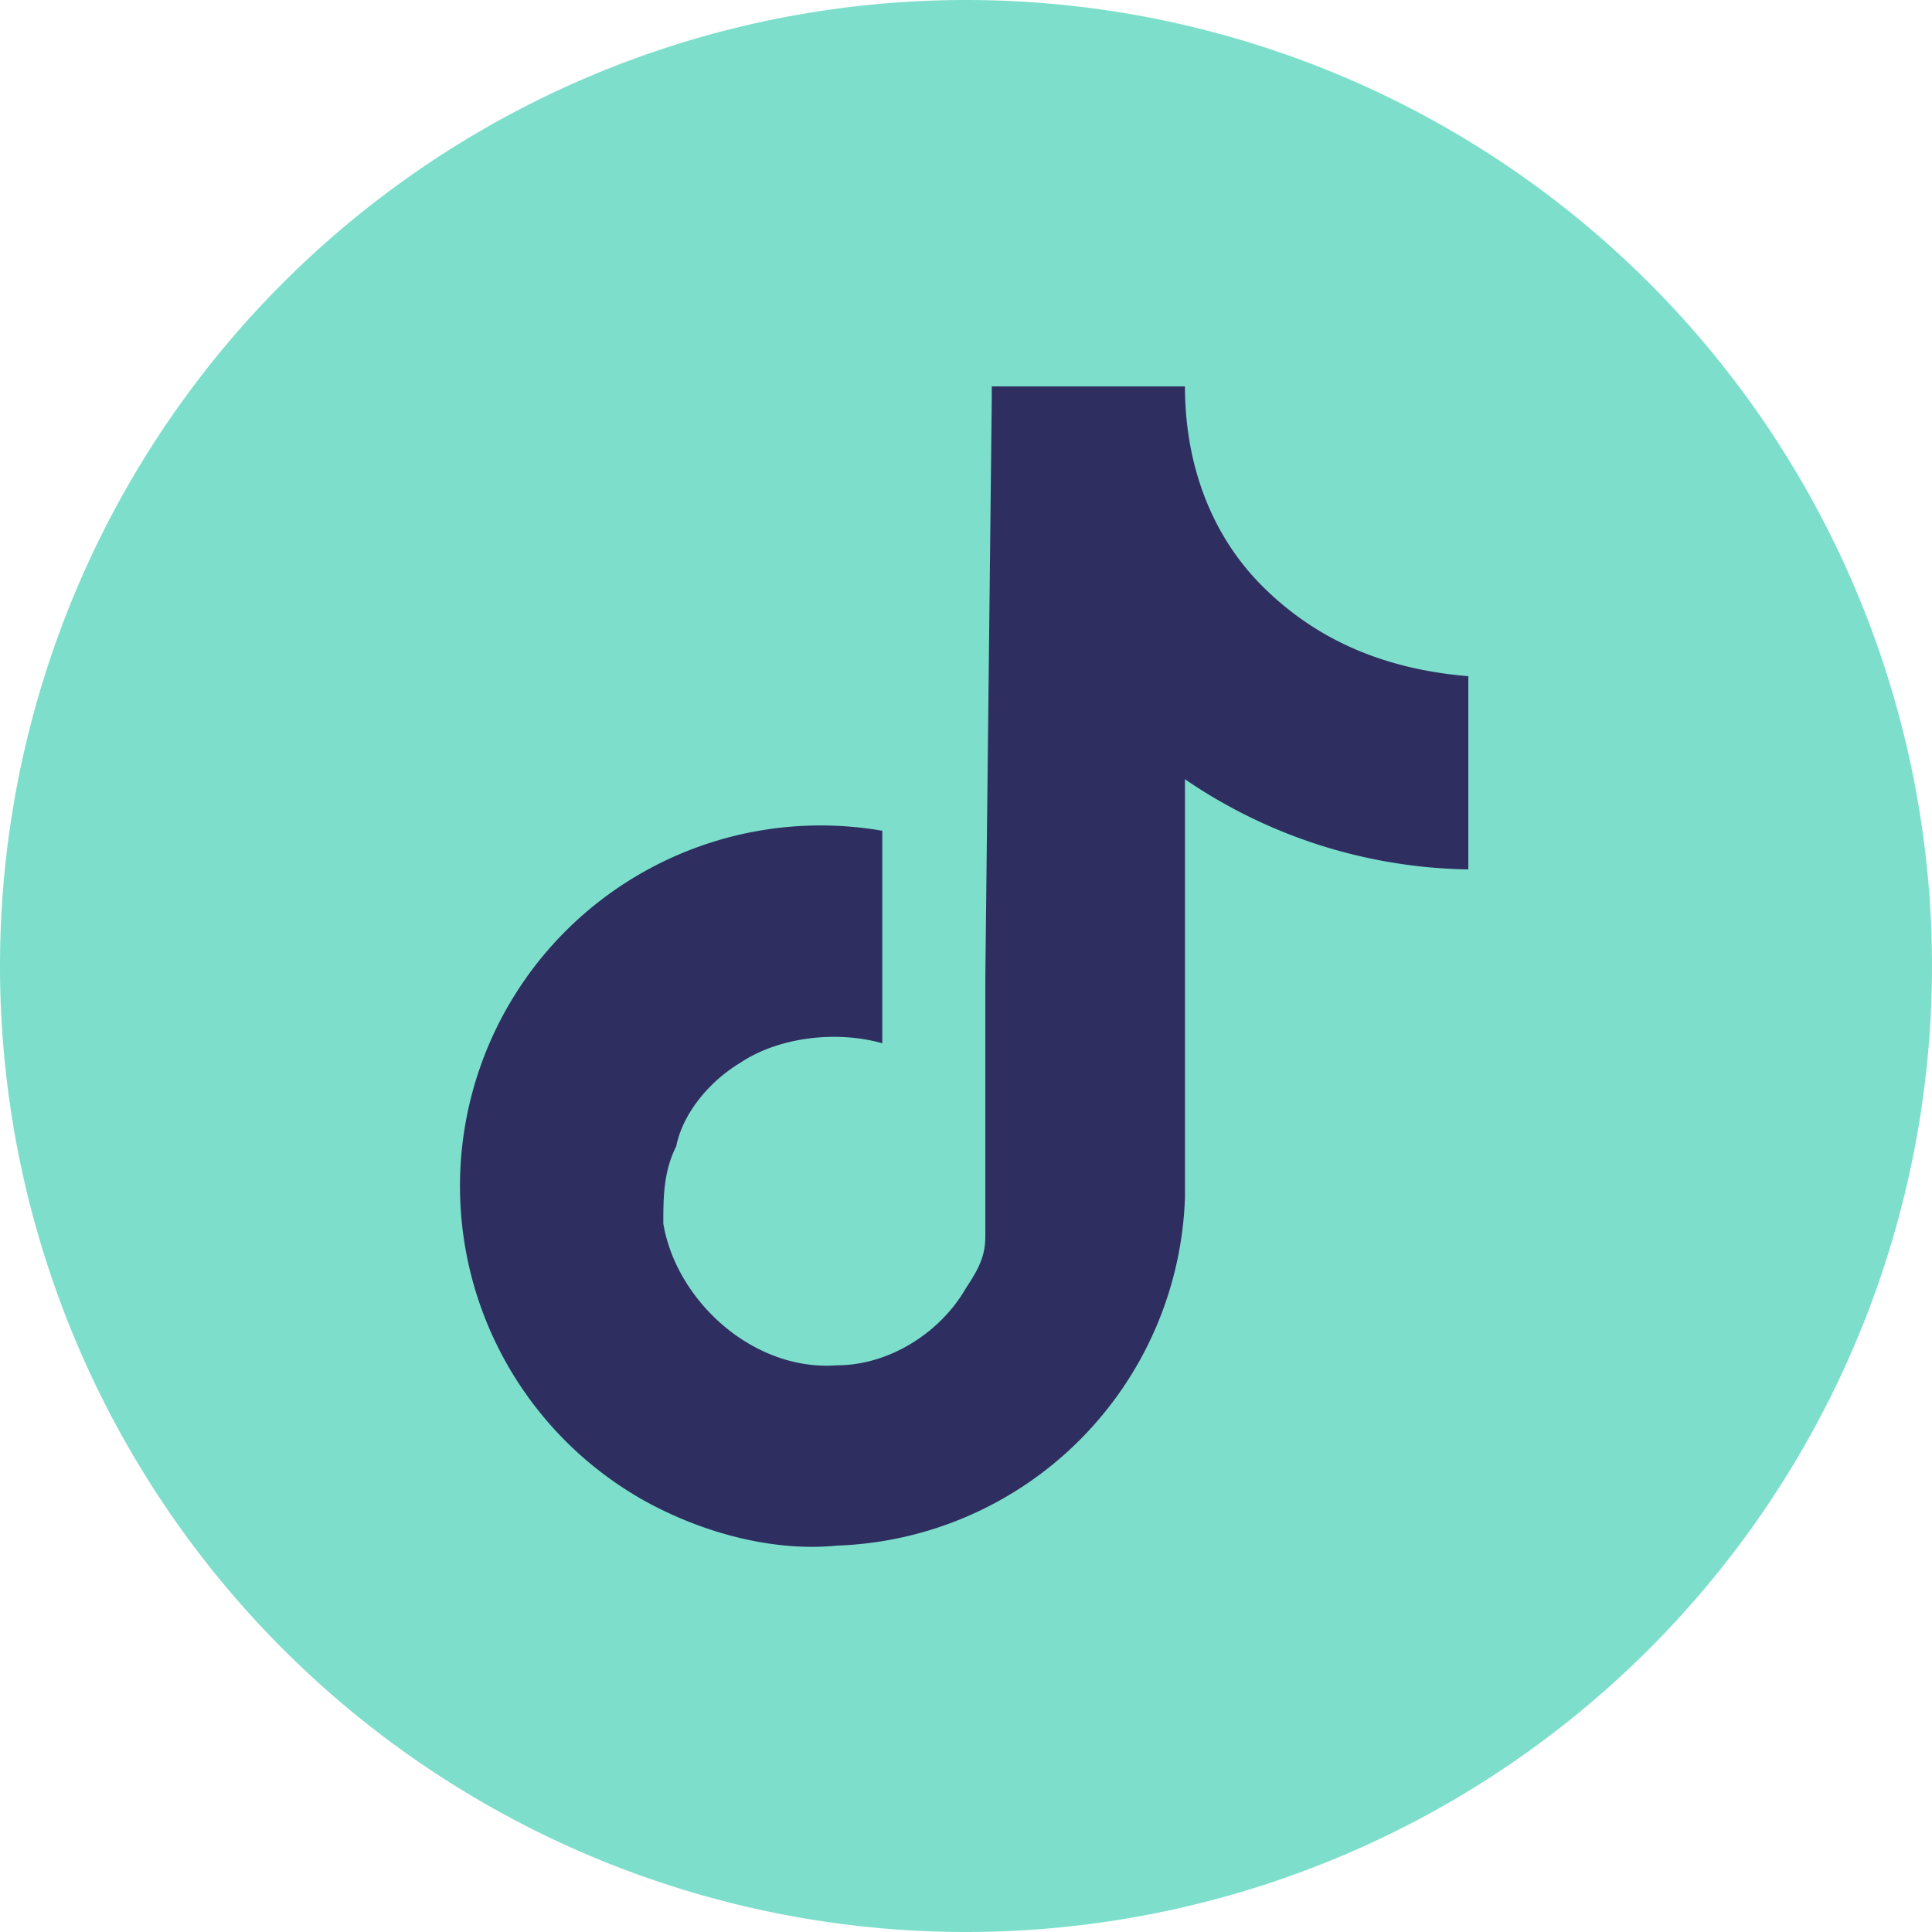 <svg width="30" height="30" fill="none" xml:space="preserve" xmlns="http://www.w3.org/2000/svg"><path style="fill:#7ddfcb;fill-opacity:1;stroke-width:.102" d="M15 0a15 15 0 1 1 0 30 15 15 0 0 1 0-30z"/><path d="M15.4 6h3c0 1.2.4 2.3 1.2 3.1.9.9 2 1.3 3.2 1.4v3a8 8 0 0 1-4.4-1.4v6.5A5.6 5.6 0 0 1 13 24c-1 .1-2.1-.2-3-.7a5.6 5.6 0 0 1 3.7-10.4v3.3c-.7-.2-1.6-.1-2.2.3-.5.3-.9.8-1 1.3-.2.4-.2.8-.2 1.2.2 1.2 1.4 2.3 2.7 2.2.8 0 1.6-.5 2-1.2.2-.3.3-.5.3-.8v-4l.1-9z" style="fill:#2e2e61;fill-opacity:1;stroke-width:.561"/></svg>